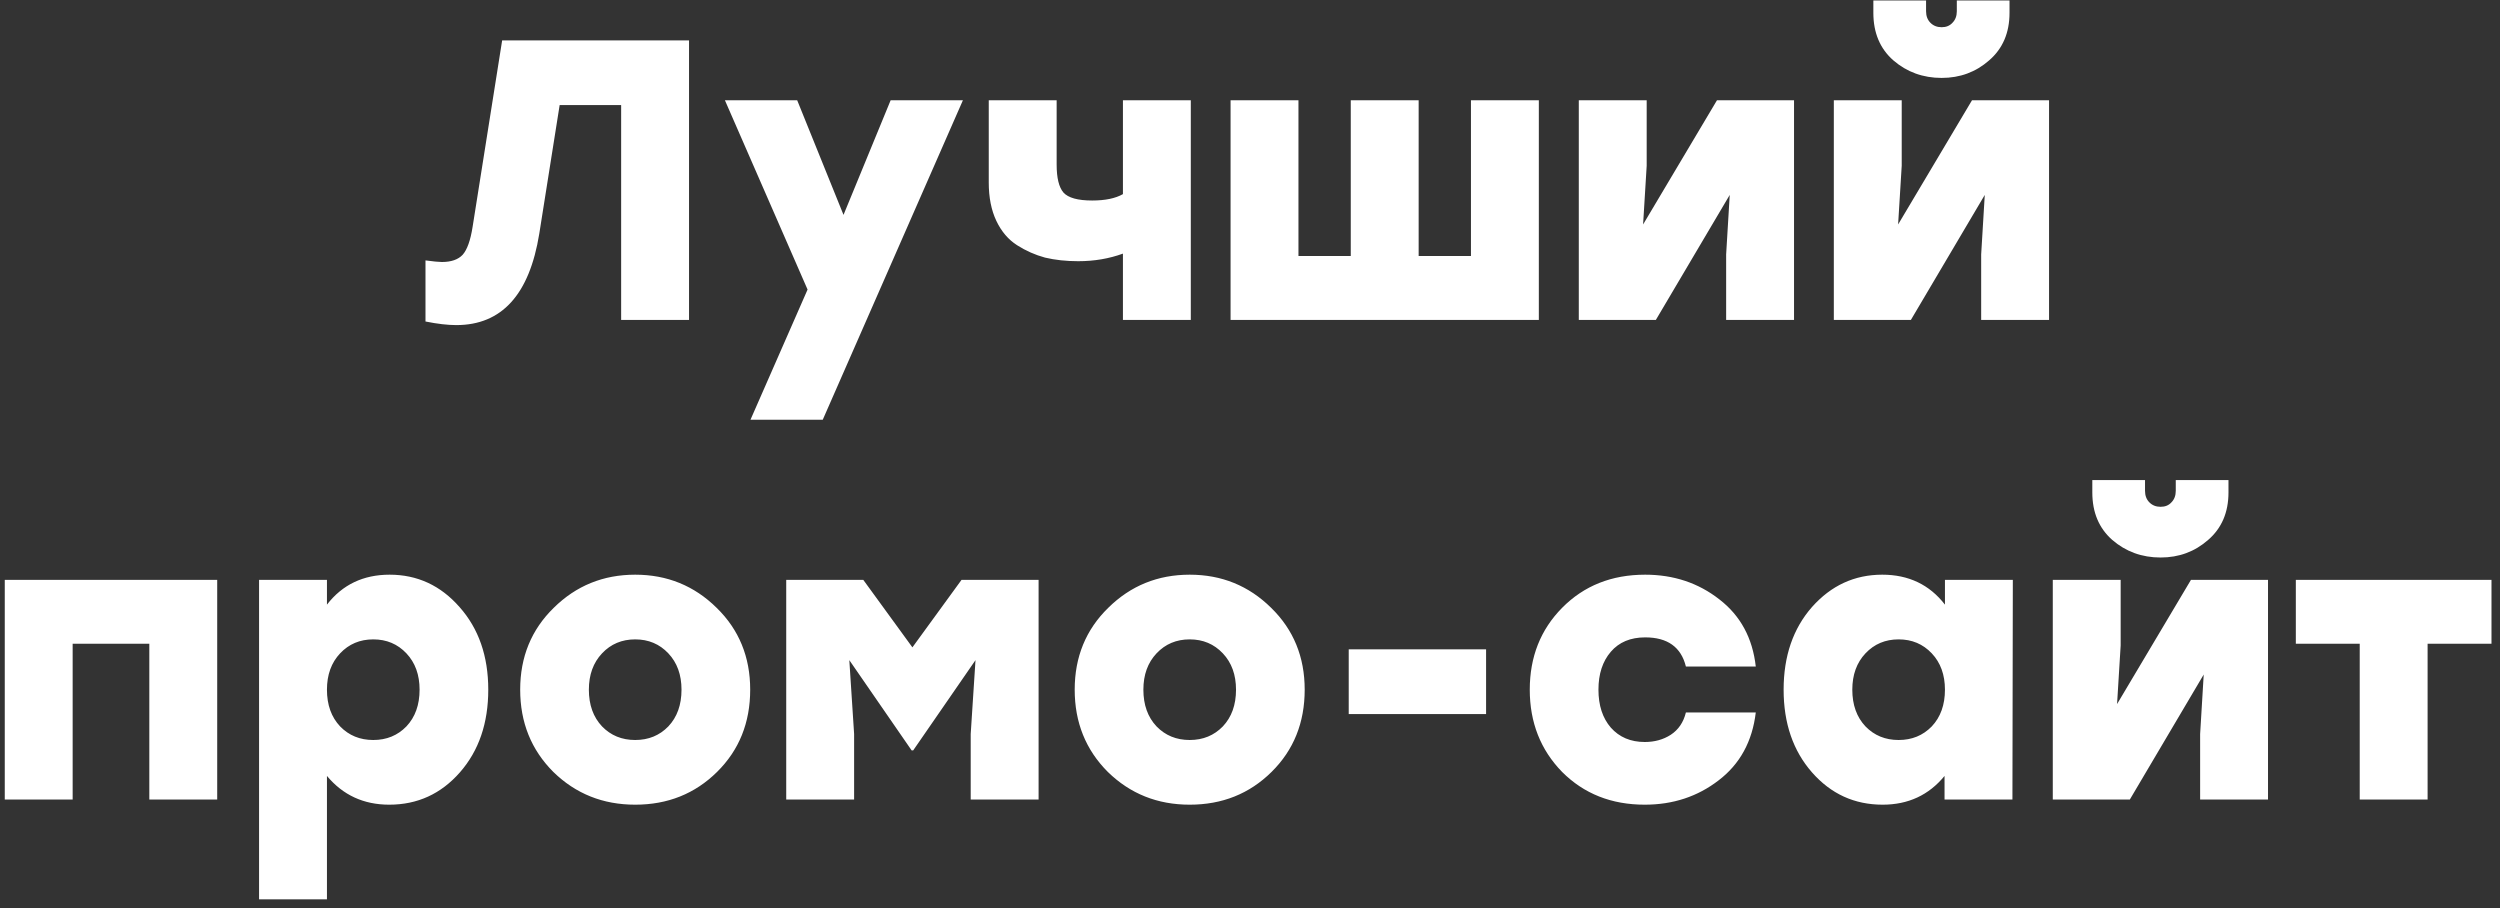 <?xml version="1.0" encoding="UTF-8"?> <svg xmlns="http://www.w3.org/2000/svg" width="245" height="89" viewBox="0 0 245 89" fill="none"><rect x="0" y="0" width="245" height="89" fill="#333333" stroke="none"/> <path d="M49.211 3.958H67.525V31.351H60.872V10.297H54.846L52.85 22.898C51.885 28.872 49.172 31.859 44.711 31.859C43.876 31.859 42.872 31.742 41.698 31.507V25.52C42.48 25.624 43.015 25.676 43.302 25.676C44.215 25.676 44.893 25.442 45.337 24.972C45.78 24.476 46.106 23.563 46.315 22.233L49.211 3.958ZM87.282 9.828H94.365L80.63 41.134H73.547L79.142 28.377L71.042 9.828H78.125L82.664 21.059L87.282 9.828ZM110.047 9.828H116.699V31.351H110.047V24.855C108.69 25.35 107.229 25.598 105.664 25.598C104.49 25.598 103.407 25.481 102.416 25.246C101.451 24.985 100.538 24.581 99.677 24.033C98.816 23.485 98.138 22.689 97.642 21.646C97.146 20.602 96.898 19.35 96.898 17.889V9.828H103.551V16.128C103.551 17.433 103.773 18.346 104.216 18.867C104.686 19.389 105.625 19.65 107.034 19.65C108.312 19.65 109.316 19.441 110.047 19.024V9.828ZM144.154 9.828H150.806V31.351H144.154H132.375H124.079H120.596V9.828H127.249V25.089H132.375V9.828H139.028V25.089H144.154V9.828ZM168.262 9.828H175.815V31.351H169.162V24.933L169.514 19.102L162.275 31.351H154.722V9.828H161.375V16.246L161.023 21.998L168.262 9.828ZM190.281 7.636C188.455 7.636 186.876 7.063 185.546 5.915C184.241 4.767 183.589 3.215 183.589 1.258V0.045H188.755V1.101C188.755 1.571 188.898 1.949 189.185 2.236C189.472 2.523 189.837 2.667 190.281 2.667C190.724 2.667 191.076 2.523 191.337 2.236C191.624 1.949 191.768 1.571 191.768 1.101V0.045H196.933V1.258C196.933 3.215 196.268 4.767 194.937 5.915C193.633 7.063 192.081 7.636 190.281 7.636ZM193.255 9.828H200.807V31.351H194.155V24.933L194.507 19.102L187.268 31.351H179.715V9.828H186.368V16.246L186.015 21.998L193.255 9.828ZM21.286 56.828V78.351H14.633V63.089H7.12V78.351H0.467V56.828H7.12H21.286ZM38.184 56.319C40.898 56.319 43.18 57.376 45.033 59.489C46.911 61.602 47.85 64.302 47.85 67.589C47.85 70.876 46.924 73.576 45.072 75.69C43.219 77.803 40.911 78.859 38.145 78.859C35.641 78.859 33.606 77.92 32.041 76.042V88.134H25.388V56.828H32.041V59.254C33.554 57.297 35.602 56.319 38.184 56.319ZM33.332 71.189C34.193 72.076 35.276 72.52 36.58 72.52C37.884 72.52 38.967 72.076 39.828 71.189C40.689 70.276 41.119 69.076 41.119 67.589C41.119 66.128 40.689 64.941 39.828 64.028C38.967 63.115 37.884 62.659 36.58 62.659C35.276 62.659 34.193 63.115 33.332 64.028C32.471 64.941 32.041 66.128 32.041 67.589C32.041 69.076 32.471 70.276 33.332 71.189ZM54.266 59.567C56.457 57.402 59.118 56.319 62.249 56.319C65.379 56.319 68.04 57.402 70.232 59.567C72.423 61.706 73.519 64.38 73.519 67.589C73.519 70.824 72.436 73.511 70.271 75.65C68.105 77.79 65.431 78.859 62.249 78.859C59.092 78.859 56.418 77.79 54.227 75.65C52.061 73.485 50.978 70.798 50.978 67.589C50.978 64.38 52.074 61.706 54.266 59.567ZM65.497 64.028C64.636 63.115 63.553 62.659 62.249 62.659C60.944 62.659 59.861 63.115 59.001 64.028C58.14 64.941 57.709 66.128 57.709 67.589C57.709 69.076 58.14 70.276 59.001 71.189C59.861 72.076 60.944 72.52 62.249 72.52C63.553 72.52 64.636 72.076 65.497 71.189C66.358 70.276 66.788 69.076 66.788 67.589C66.788 66.128 66.358 64.941 65.497 64.028ZM94.229 56.828H101.782V78.351H95.129V71.933L95.599 64.693L89.494 73.537H89.338L83.233 64.693L83.703 71.933V78.351H77.05V56.828H84.603L89.416 63.441L94.229 56.828ZM108.607 59.567C110.799 57.402 113.46 56.319 116.59 56.319C119.721 56.319 122.382 57.402 124.573 59.567C126.765 61.706 127.86 64.38 127.86 67.589C127.86 70.824 126.778 73.511 124.612 75.65C122.447 77.79 119.773 78.859 116.59 78.859C113.434 78.859 110.76 77.79 108.568 75.65C106.403 73.485 105.32 70.798 105.32 67.589C105.32 64.38 106.416 61.706 108.607 59.567ZM119.838 64.028C118.977 63.115 117.895 62.659 116.59 62.659C115.286 62.659 114.203 63.115 113.342 64.028C112.481 64.941 112.051 66.128 112.051 67.589C112.051 69.076 112.481 70.276 113.342 71.189C114.203 72.076 115.286 72.52 116.59 72.52C117.895 72.52 118.977 72.076 119.838 71.189C120.699 70.276 121.13 69.076 121.13 67.589C121.13 66.128 120.699 64.941 119.838 64.028ZM145.636 63.637V69.976H132.175V63.637H145.636ZM161.187 78.859C157.926 78.859 155.226 77.79 153.087 75.65C150.974 73.485 149.917 70.798 149.917 67.589C149.917 64.38 150.974 61.706 153.087 59.567C155.226 57.402 157.939 56.319 161.226 56.319C164.018 56.319 166.444 57.128 168.505 58.745C170.566 60.337 171.753 62.528 172.066 65.32H165.218C164.748 63.415 163.418 62.463 161.226 62.463C159.792 62.463 158.67 62.932 157.861 63.872C157.052 64.811 156.648 66.05 156.648 67.589C156.648 69.128 157.052 70.368 157.861 71.307C158.696 72.246 159.805 72.716 161.187 72.716C162.153 72.716 163 72.481 163.731 72.011C164.487 71.516 164.983 70.785 165.218 69.82H172.066C171.727 72.663 170.514 74.881 168.427 76.472C166.366 78.064 163.953 78.859 161.187 78.859ZM190.605 56.828H197.257L197.218 78.351H190.565V76.042C189.026 77.92 187.004 78.859 184.5 78.859C181.735 78.859 179.426 77.803 177.574 75.69C175.721 73.576 174.795 70.876 174.795 67.589C174.795 64.302 175.721 61.602 177.574 59.489C179.452 57.376 181.748 56.319 184.461 56.319C187.044 56.319 189.092 57.297 190.605 59.254V56.828ZM182.817 71.189C183.678 72.076 184.761 72.52 186.065 72.52C187.37 72.52 188.452 72.076 189.313 71.189C190.174 70.276 190.605 69.076 190.605 67.589C190.605 66.128 190.174 64.941 189.313 64.028C188.452 63.115 187.37 62.659 186.065 62.659C184.761 62.659 183.678 63.115 182.817 64.028C181.956 64.941 181.526 66.128 181.526 67.589C181.526 69.076 181.956 70.276 182.817 71.189ZM211.738 54.636C209.912 54.636 208.334 54.062 207.003 52.915C205.699 51.767 205.047 50.215 205.047 48.258V47.045H210.212V48.101C210.212 48.571 210.356 48.949 210.643 49.236C210.93 49.523 211.295 49.667 211.738 49.667C212.182 49.667 212.534 49.523 212.795 49.236C213.082 48.949 213.225 48.571 213.225 48.101V47.045H218.391V48.258C218.391 50.215 217.726 51.767 216.395 52.915C215.091 54.062 213.539 54.636 211.738 54.636ZM214.713 56.828H222.265V78.351H215.613V71.933L215.965 66.102L208.725 78.351H201.173V56.828H207.825V63.246L207.473 68.998L214.713 56.828ZM244.166 56.828V63.089H237.905V78.351H231.253V63.089H224.991V56.828H237.905H244.166Z" fill="white"></path> </svg> 